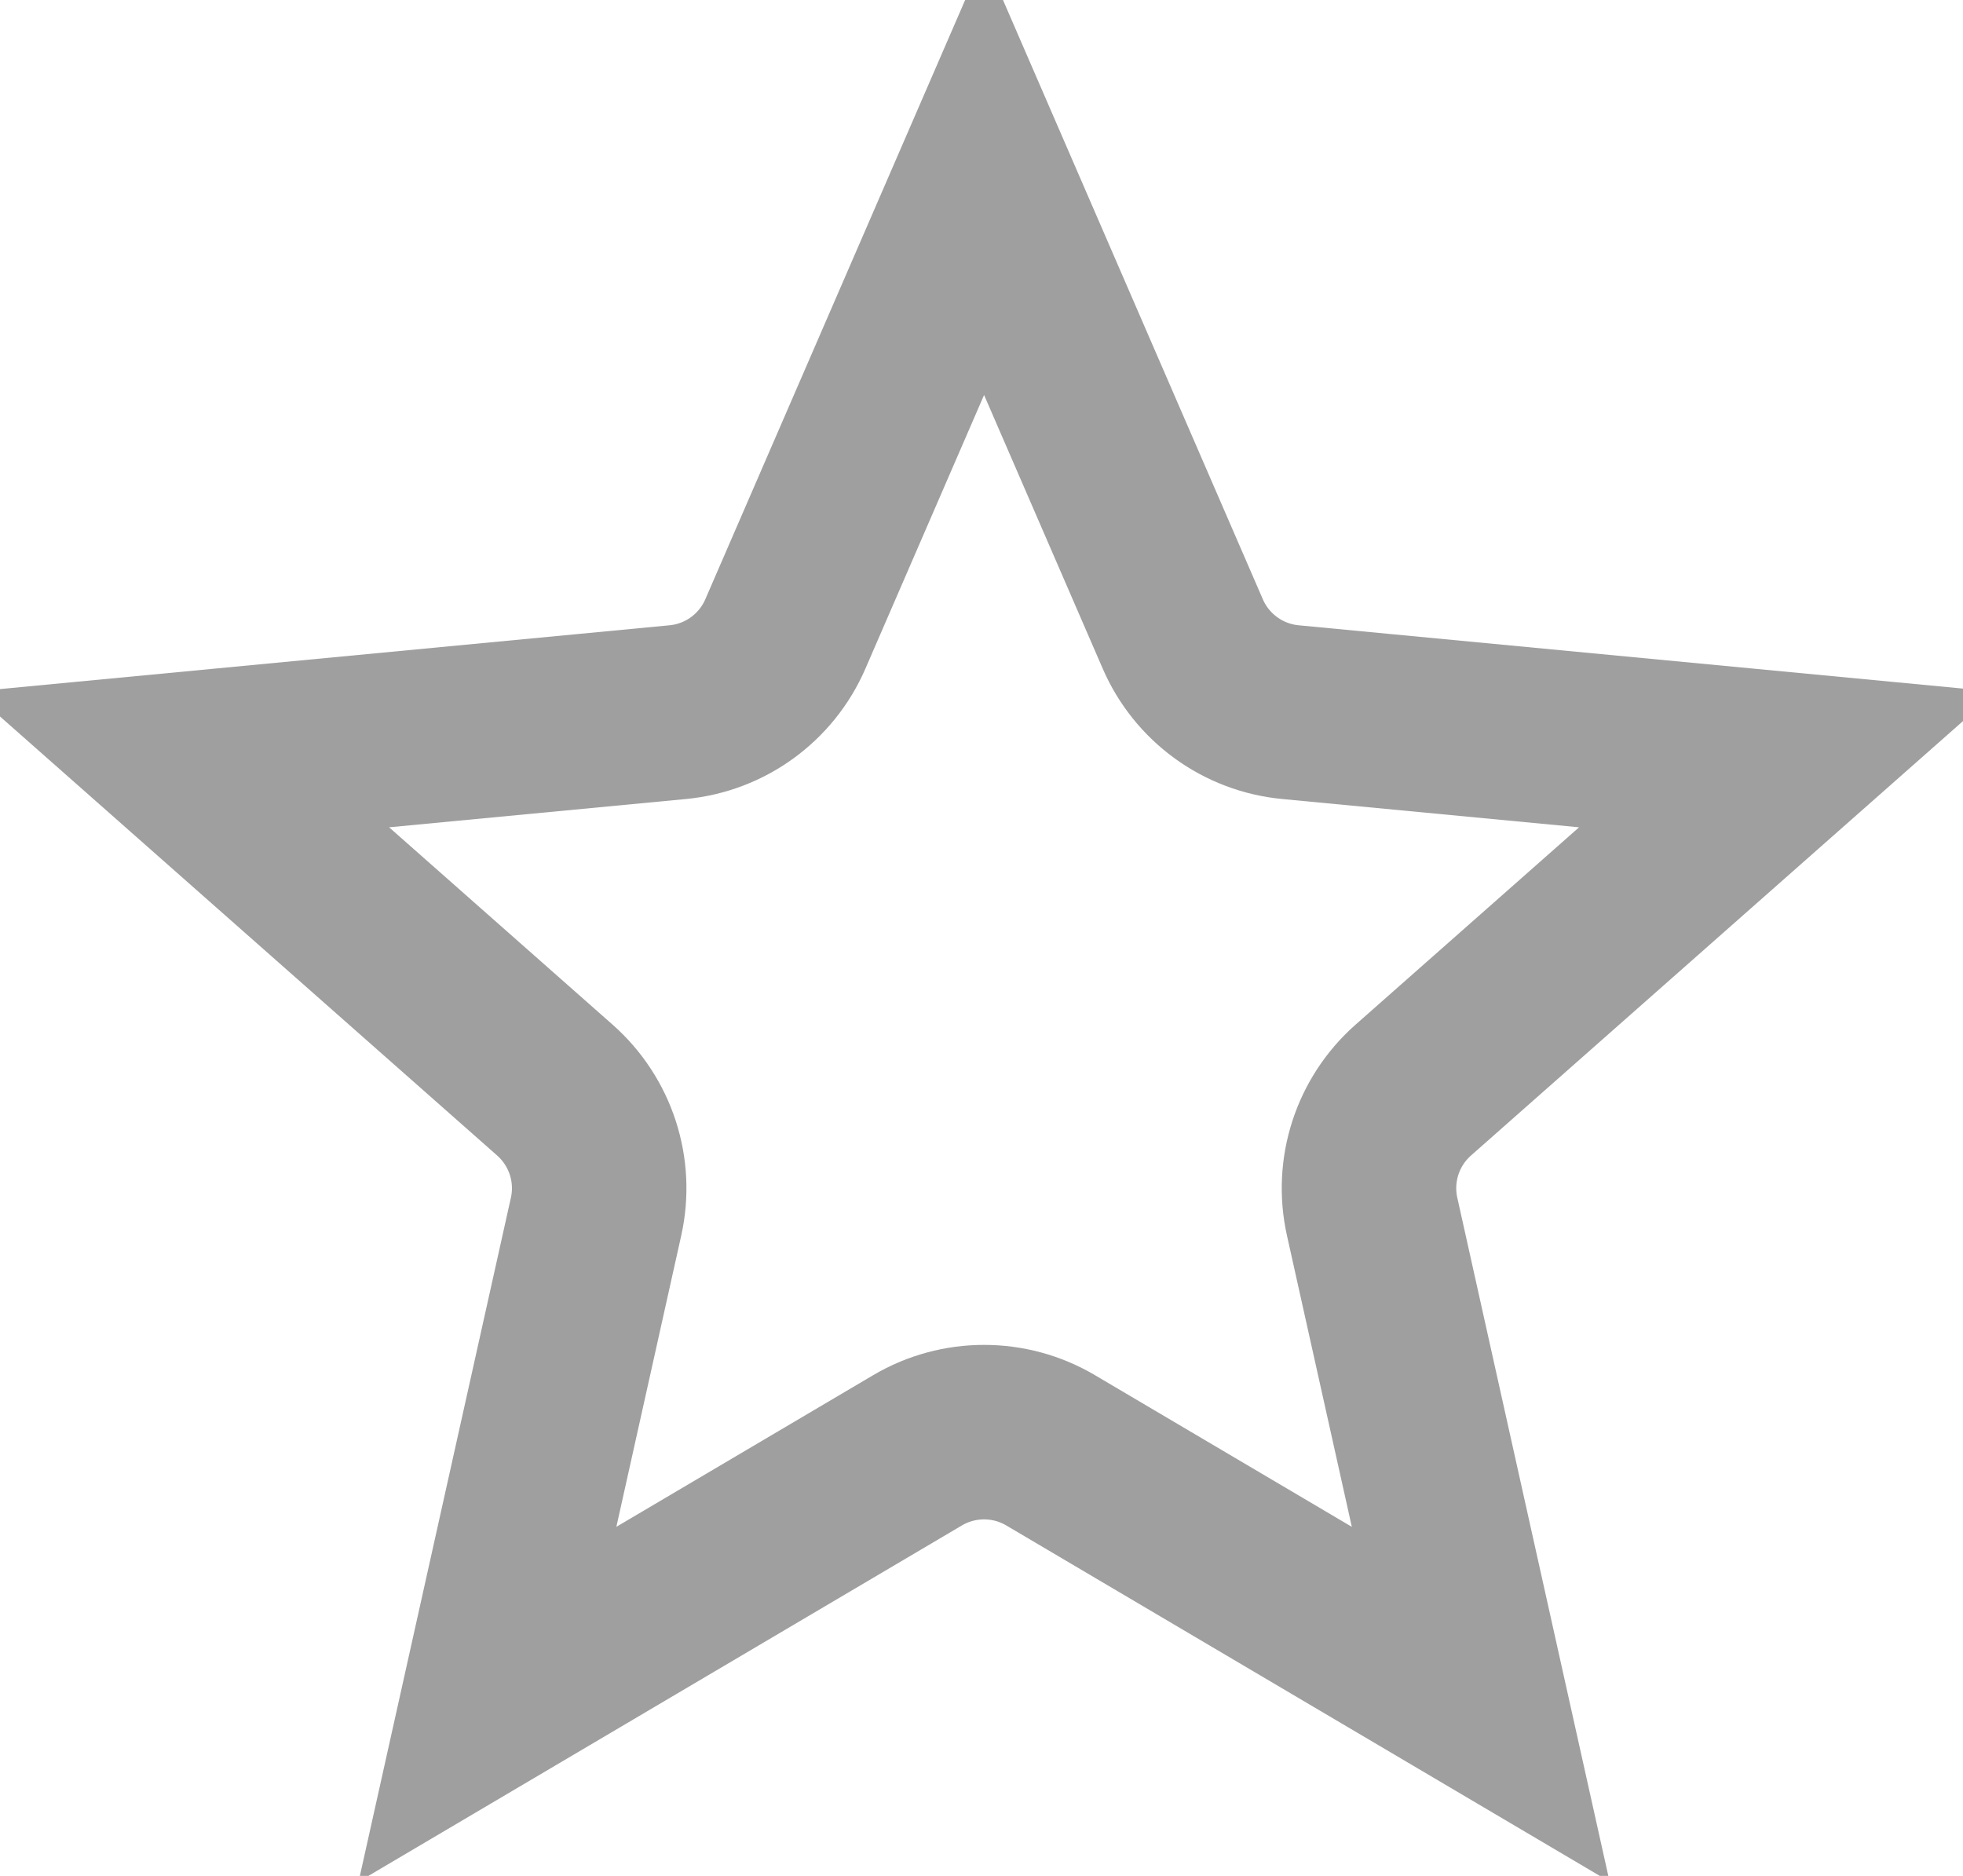 <svg width="45" height="43" viewBox="0 0 45 43" fill="none" xmlns="http://www.w3.org/2000/svg">
<path d="M18.004 14.531L22.559 4.027L27.114 14.531C27.549 15.534 28.494 16.221 29.582 16.324L40.98 17.41L32.397 24.988C31.578 25.712 31.217 26.823 31.455 27.889L33.944 39.065L24.084 33.244C23.144 32.689 21.975 32.689 21.034 33.244L11.175 39.065L13.664 27.889C13.902 26.823 13.54 25.712 12.721 24.988L4.139 17.41L15.537 16.324C16.624 16.221 17.57 15.534 18.004 14.531Z" stroke="#9F9F9F" stroke-width="4"/>
</svg>
